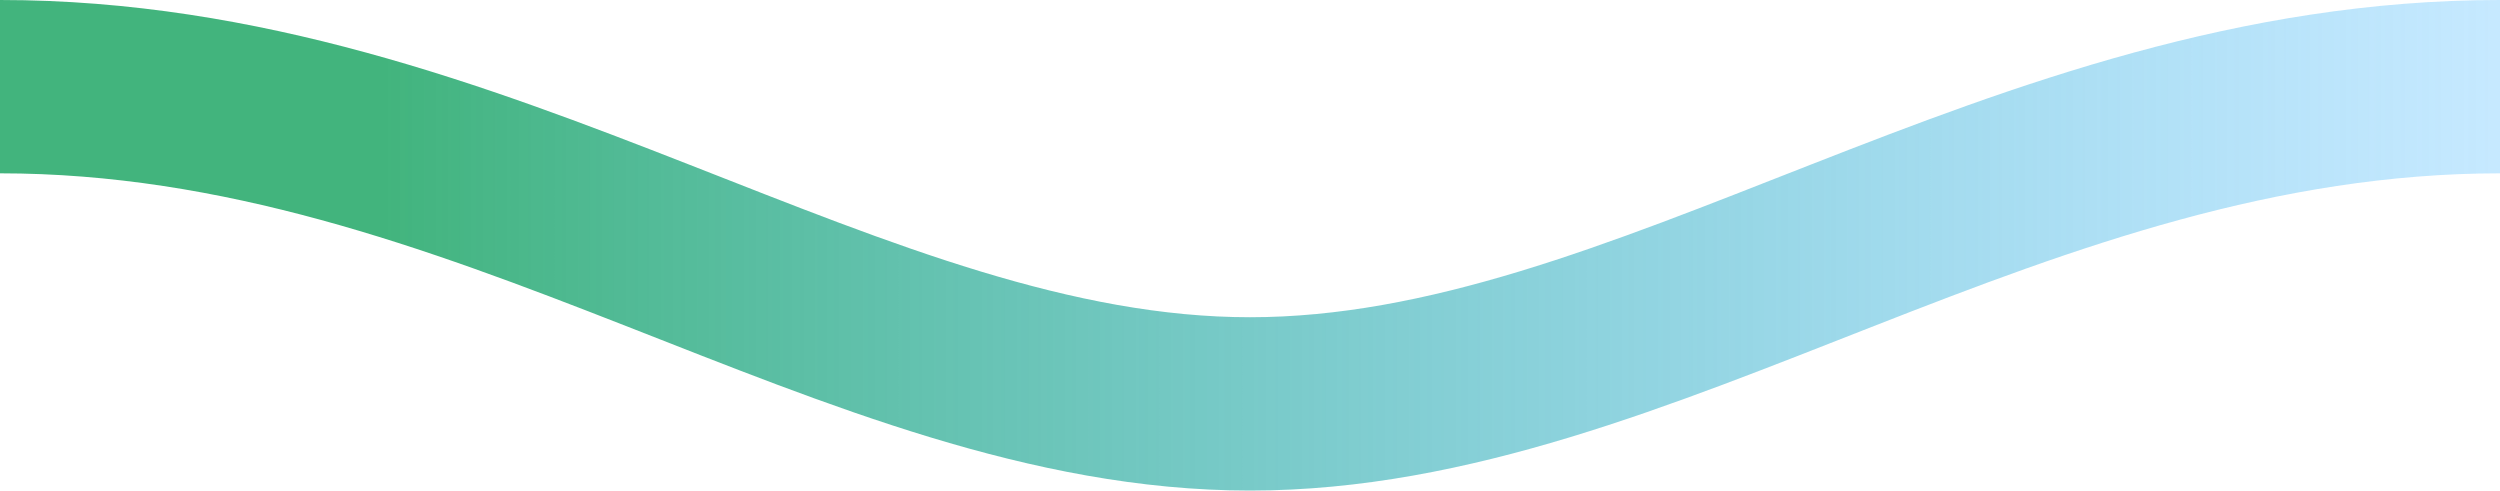 <?xml version="1.0" encoding="UTF-8"?> <!-- Generator: Adobe Illustrator 24.2.1, SVG Export Plug-In . SVG Version: 6.00 Build 0) --> <svg xmlns="http://www.w3.org/2000/svg" xmlns:xlink="http://www.w3.org/1999/xlink" id="Layer_1" x="0px" y="0px" viewBox="0 0 620.2 121.7" style="enable-background:new 0 0 620.2 121.7;" xml:space="preserve"> <style type="text/css"> .st0{fill:none;stroke:url(#SVGID_1_);stroke-width:43;stroke-miterlimit:10;} </style> <linearGradient id="SVGID_1_" gradientUnits="userSpaceOnUse" x1="0" y1="60.87" x2="620.155" y2="60.87"> <stop offset="0.153" style="stop-color:#42B47D"></stop> <stop offset="1" style="stop-color:#42B6FF;stop-opacity:0.3"></stop> </linearGradient> <path class="st0" d="M620.2,21.5c-119.9,0-211.7,78.7-310.1,78.7S119.9,21.5,0,21.5"></path> </svg> 
